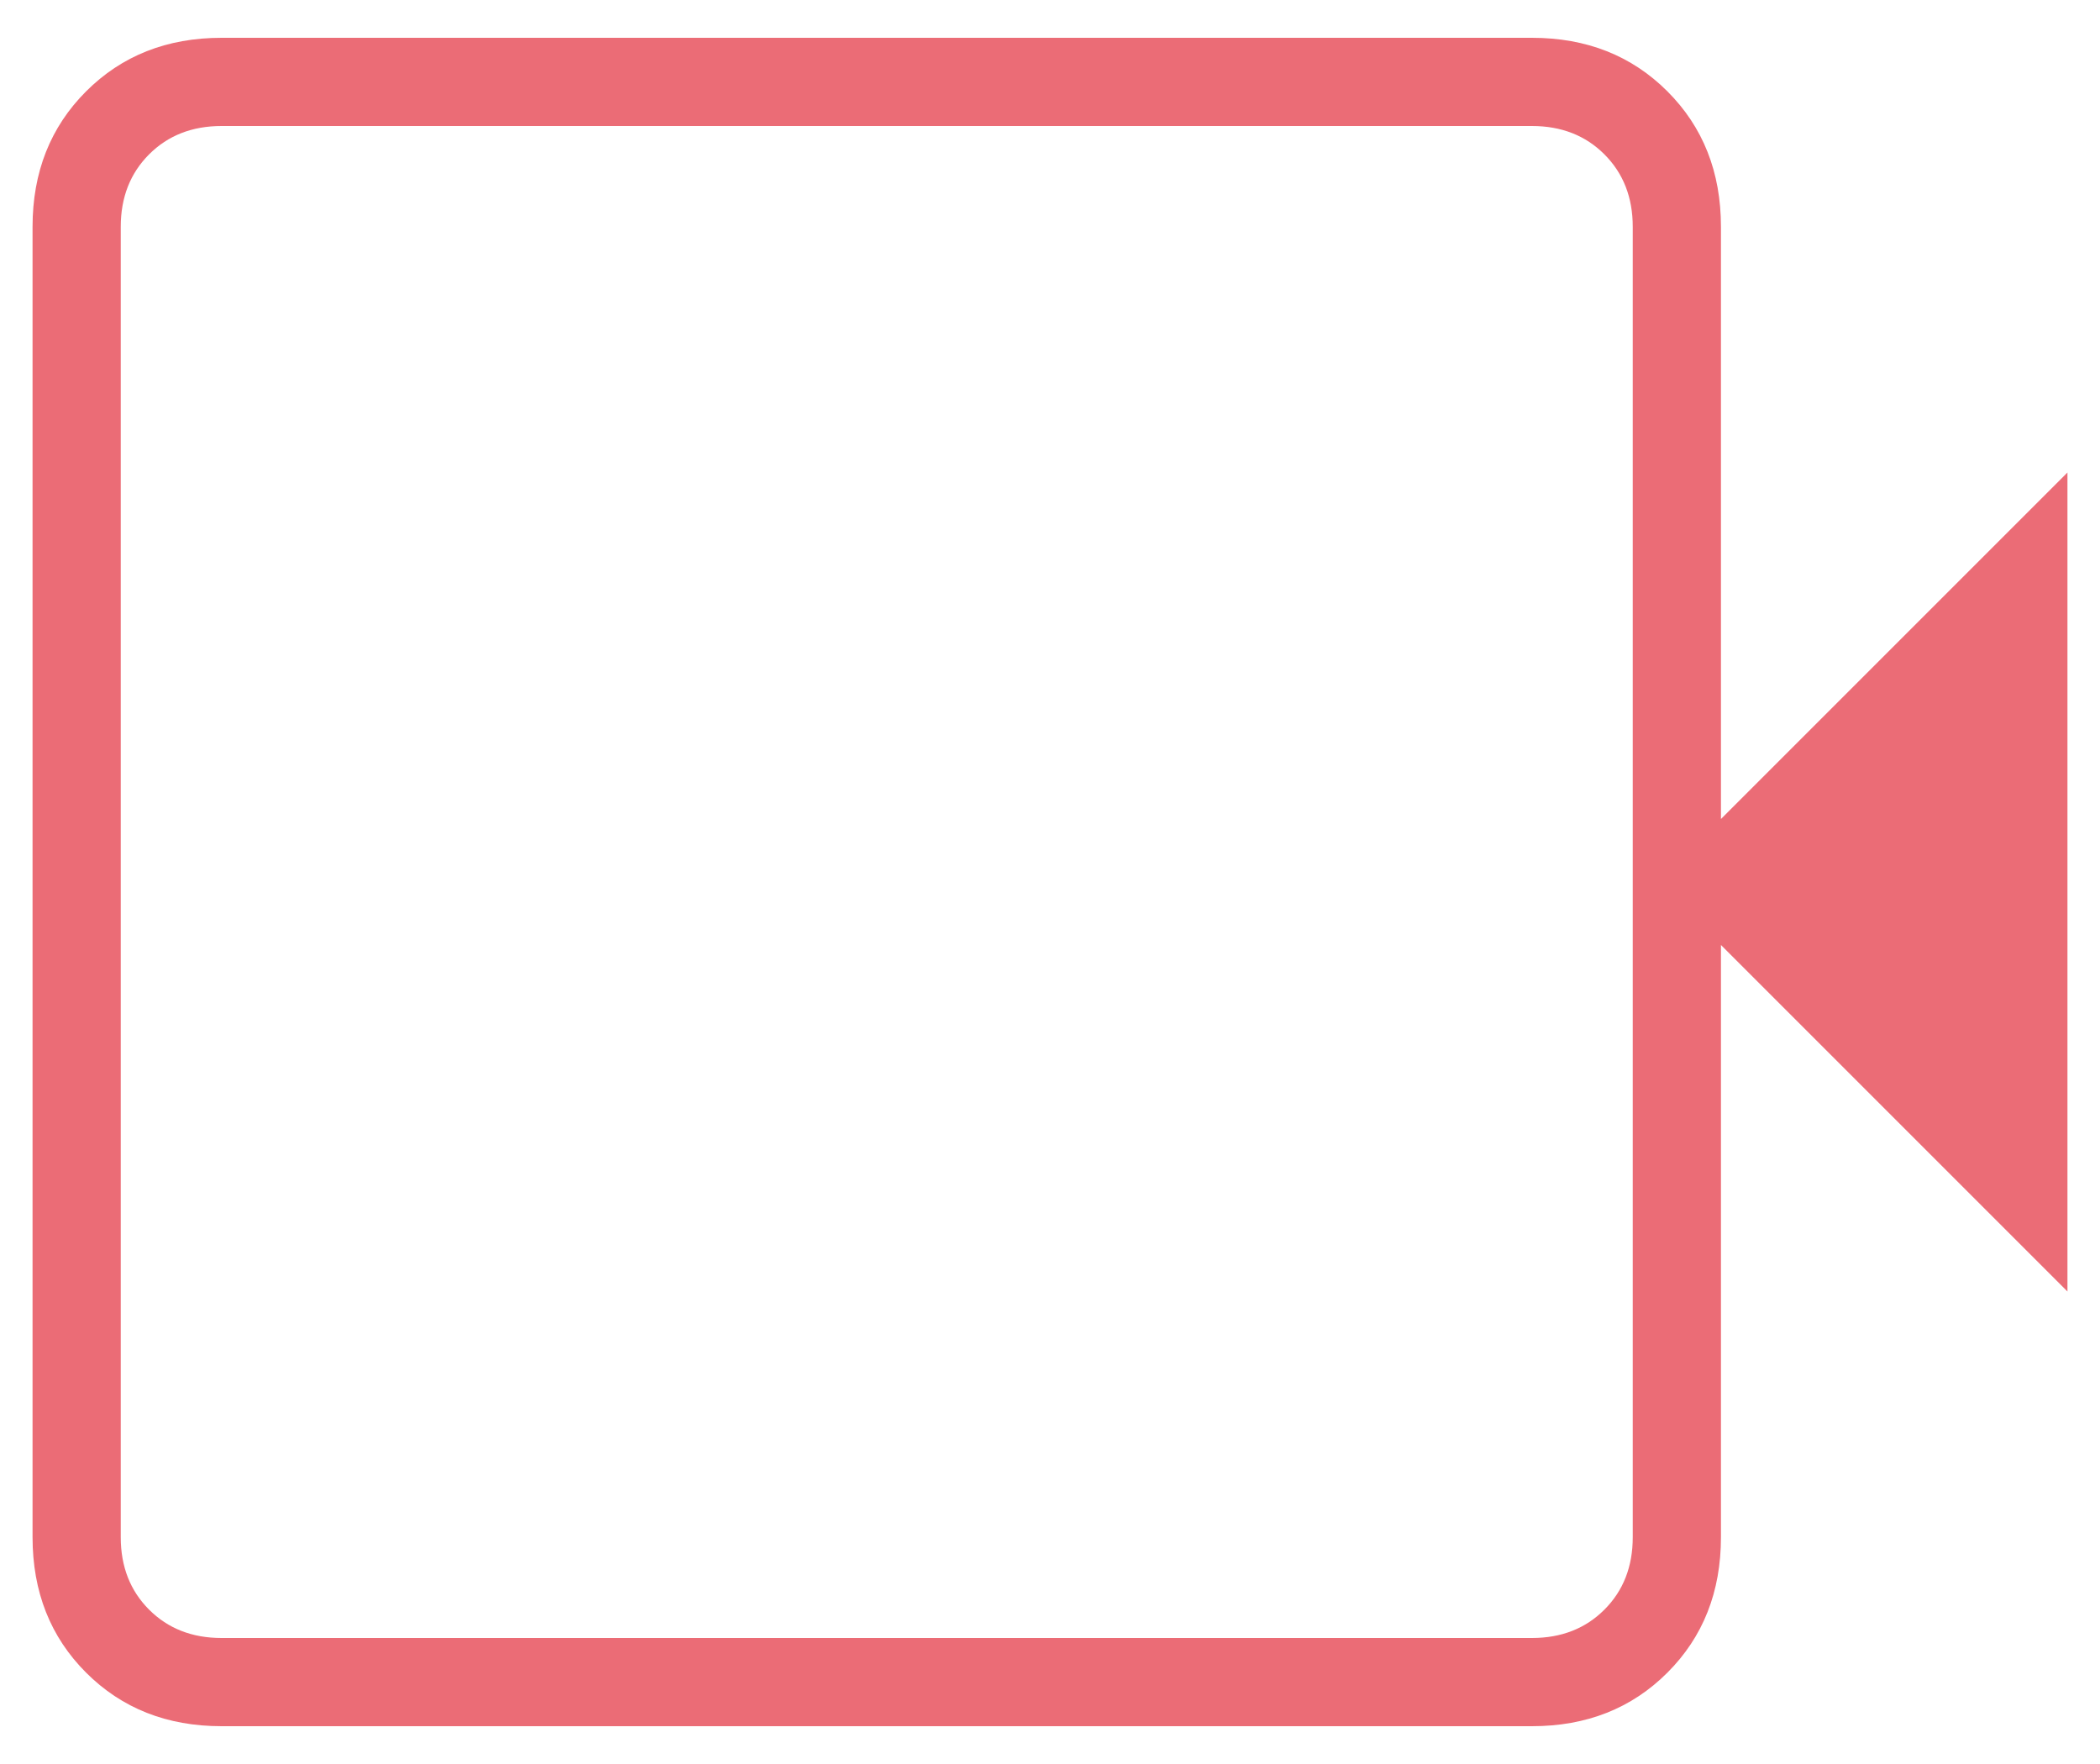 <svg width="50" height="42" viewBox="0 0 50 42" fill="none" xmlns="http://www.w3.org/2000/svg">
<path d="M5.275 41.1C3.975 41.1 2.9 40.675 2.05 39.825C1.2 38.975 0.775 37.9 0.775 36.6V5.4C0.775 4.1 1.2 3.025 2.05 2.175C2.9 1.325 3.975 0.9 5.275 0.9H36.475C37.775 0.9 38.85 1.325 39.7 2.175C40.55 3.025 40.975 4.1 40.975 5.4V19.5L49.225 11.25V30.75L40.975 22.5V36.6C40.975 37.9 40.55 38.975 39.7 39.825C38.85 40.675 37.775 41.1 36.475 41.1H5.275ZM5.275 39H36.475C37.175 39 37.75 38.775 38.2 38.325C38.65 37.875 38.875 37.3 38.875 36.6V5.4C38.875 4.7 38.65 4.125 38.2 3.675C37.75 3.225 37.175 3 36.475 3H5.275C4.575 3 4 3.225 3.55 3.675C3.1 4.125 2.875 4.7 2.875 5.4V36.6C2.875 37.3 3.1 37.875 3.55 38.325C4 38.775 4.575 39 5.275 39Z" fill="#EB6C76"/>
</svg>
